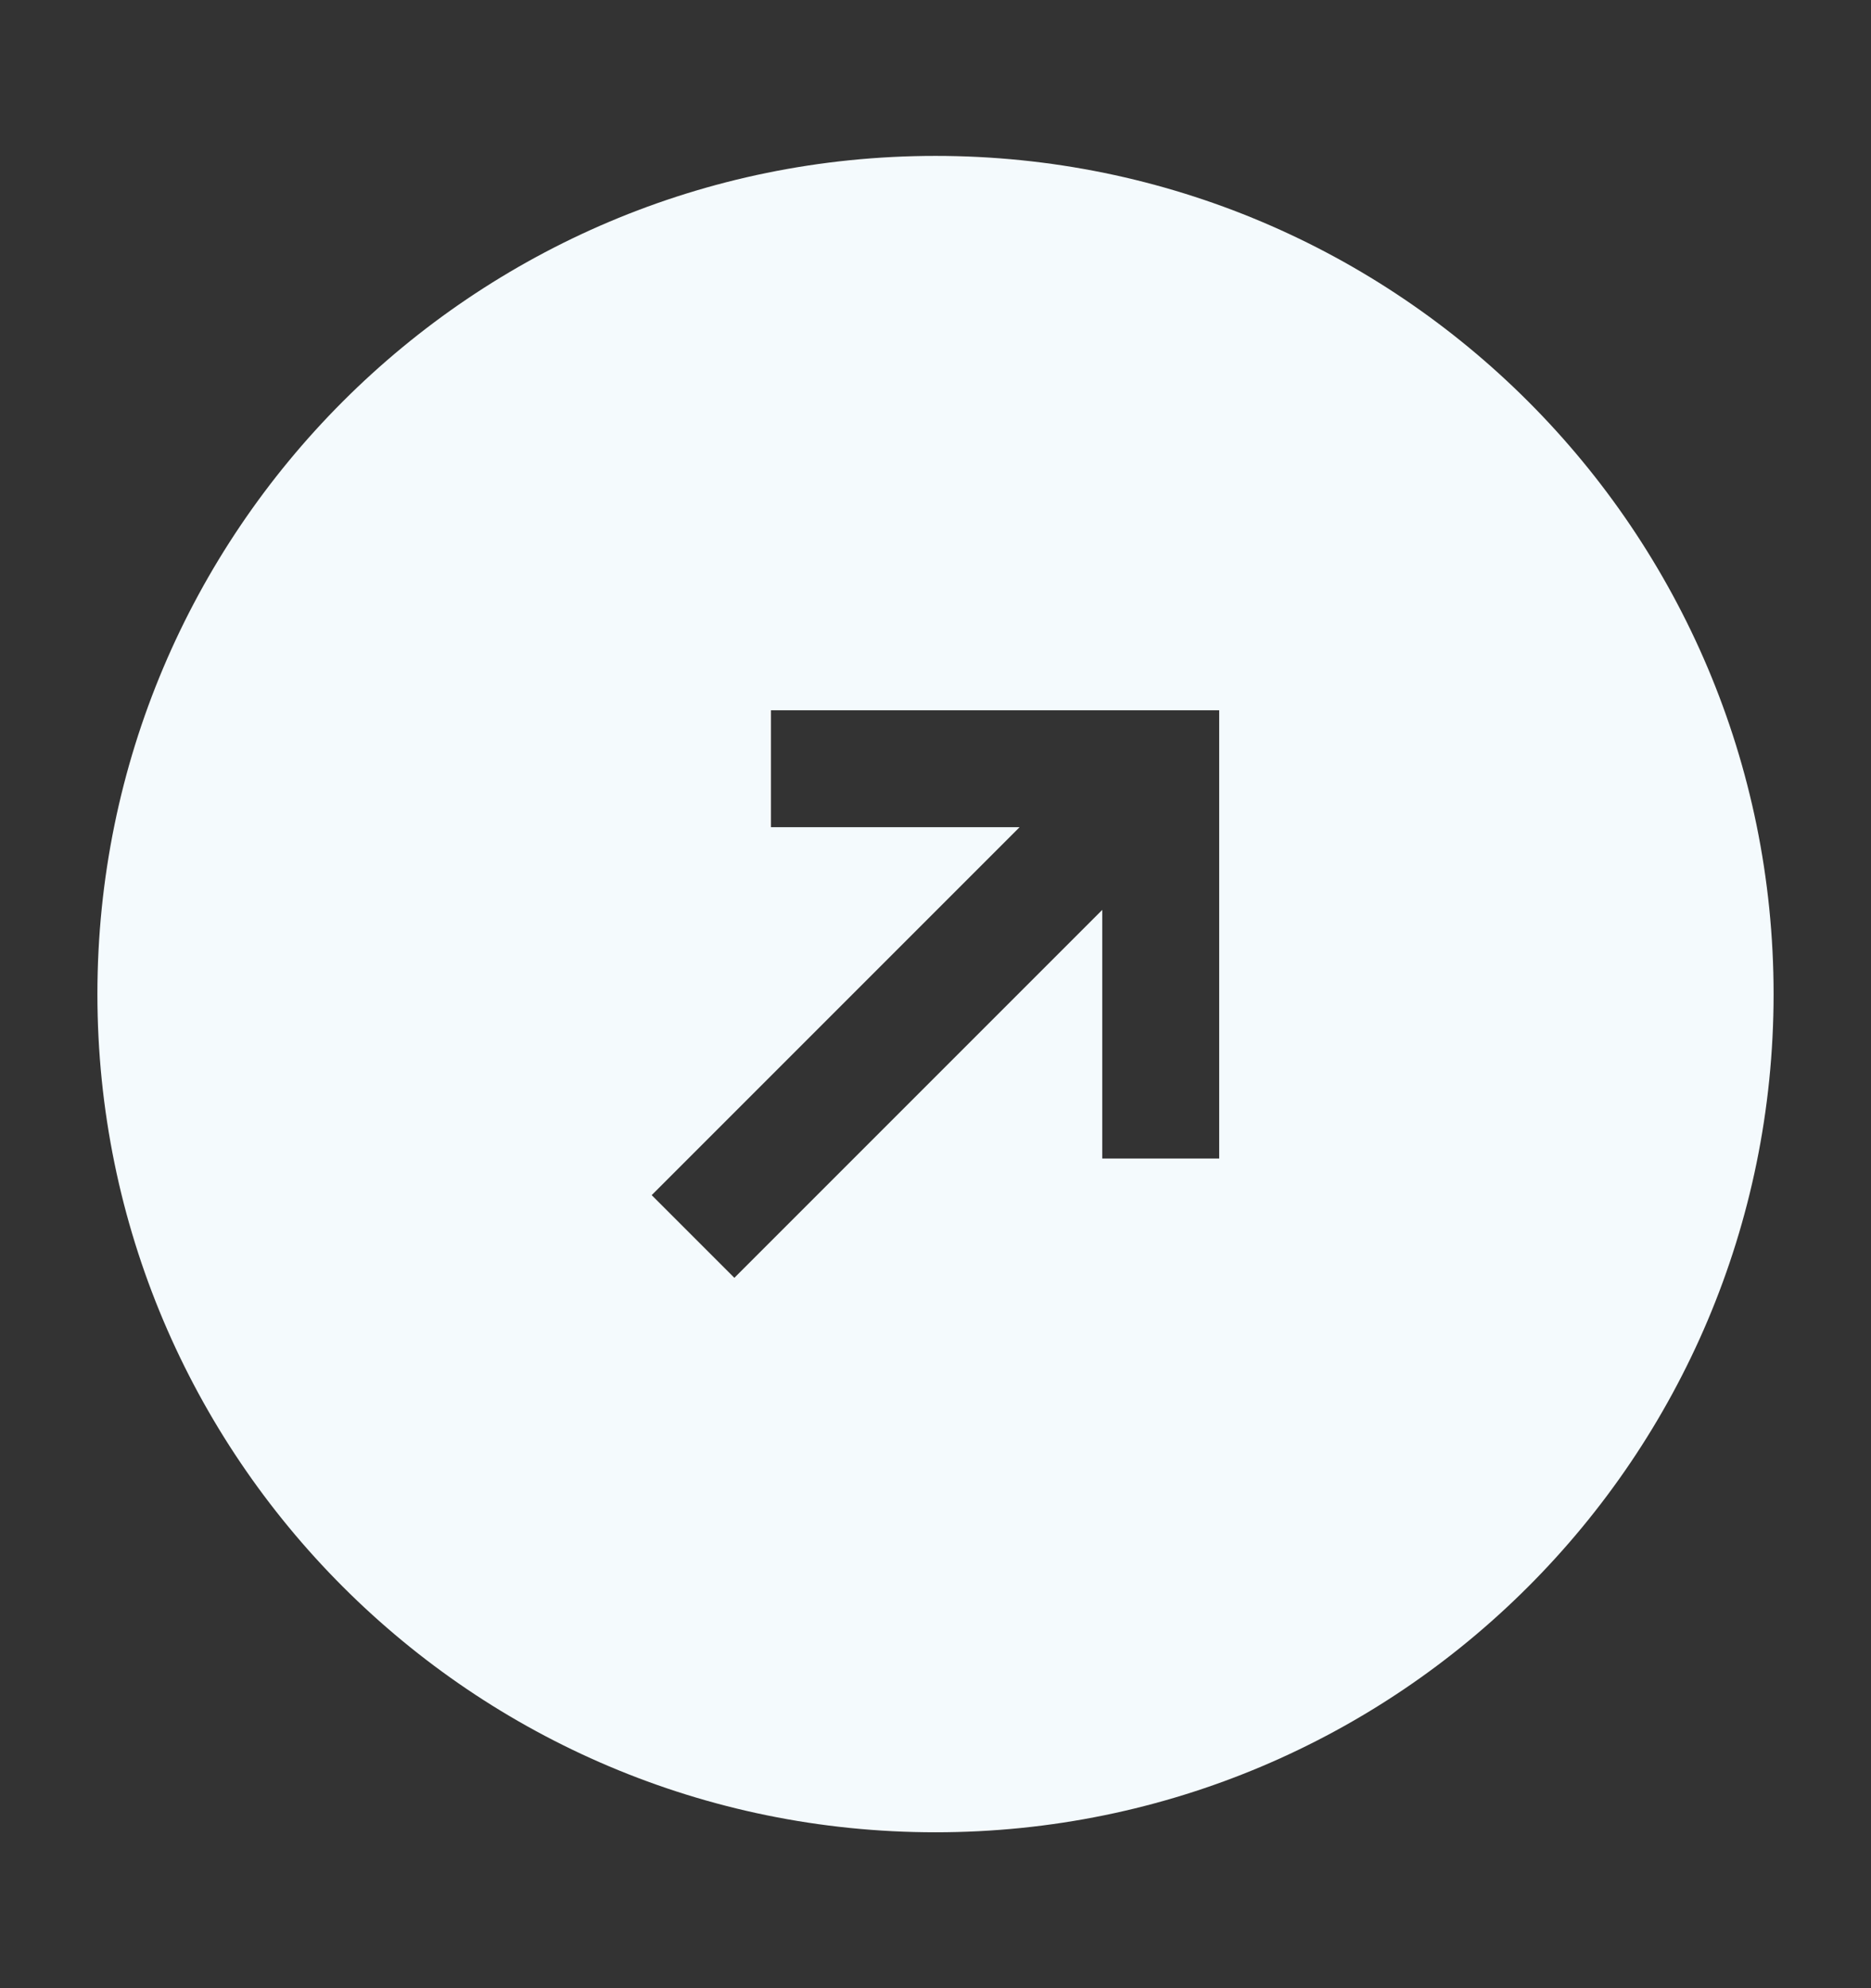 <svg xmlns="http://www.w3.org/2000/svg" width="16" height="17" viewBox="0 0 16 17" fill="none">
  <rect x="0" y="0" width="16" height="17" fill="#333333" stroke="none"/>
  <path fill-rule="evenodd" clip-rule="evenodd" d="M0.833 8.5C0.833 4.542 4.042 1.333 8 1.333C11.958 1.333 15.167 4.542 15.167 8.5C15.167 12.458 11.958 15.667 8 15.667C4.042 15.667 0.833 12.458 0.833 8.5ZM6.593 7.073H8.719L5.573 10.219L6.28 10.926L9.426 7.78V9.906H10.426V6.073H6.593V7.073Z" fill="#F4FAFD"/>
</svg>